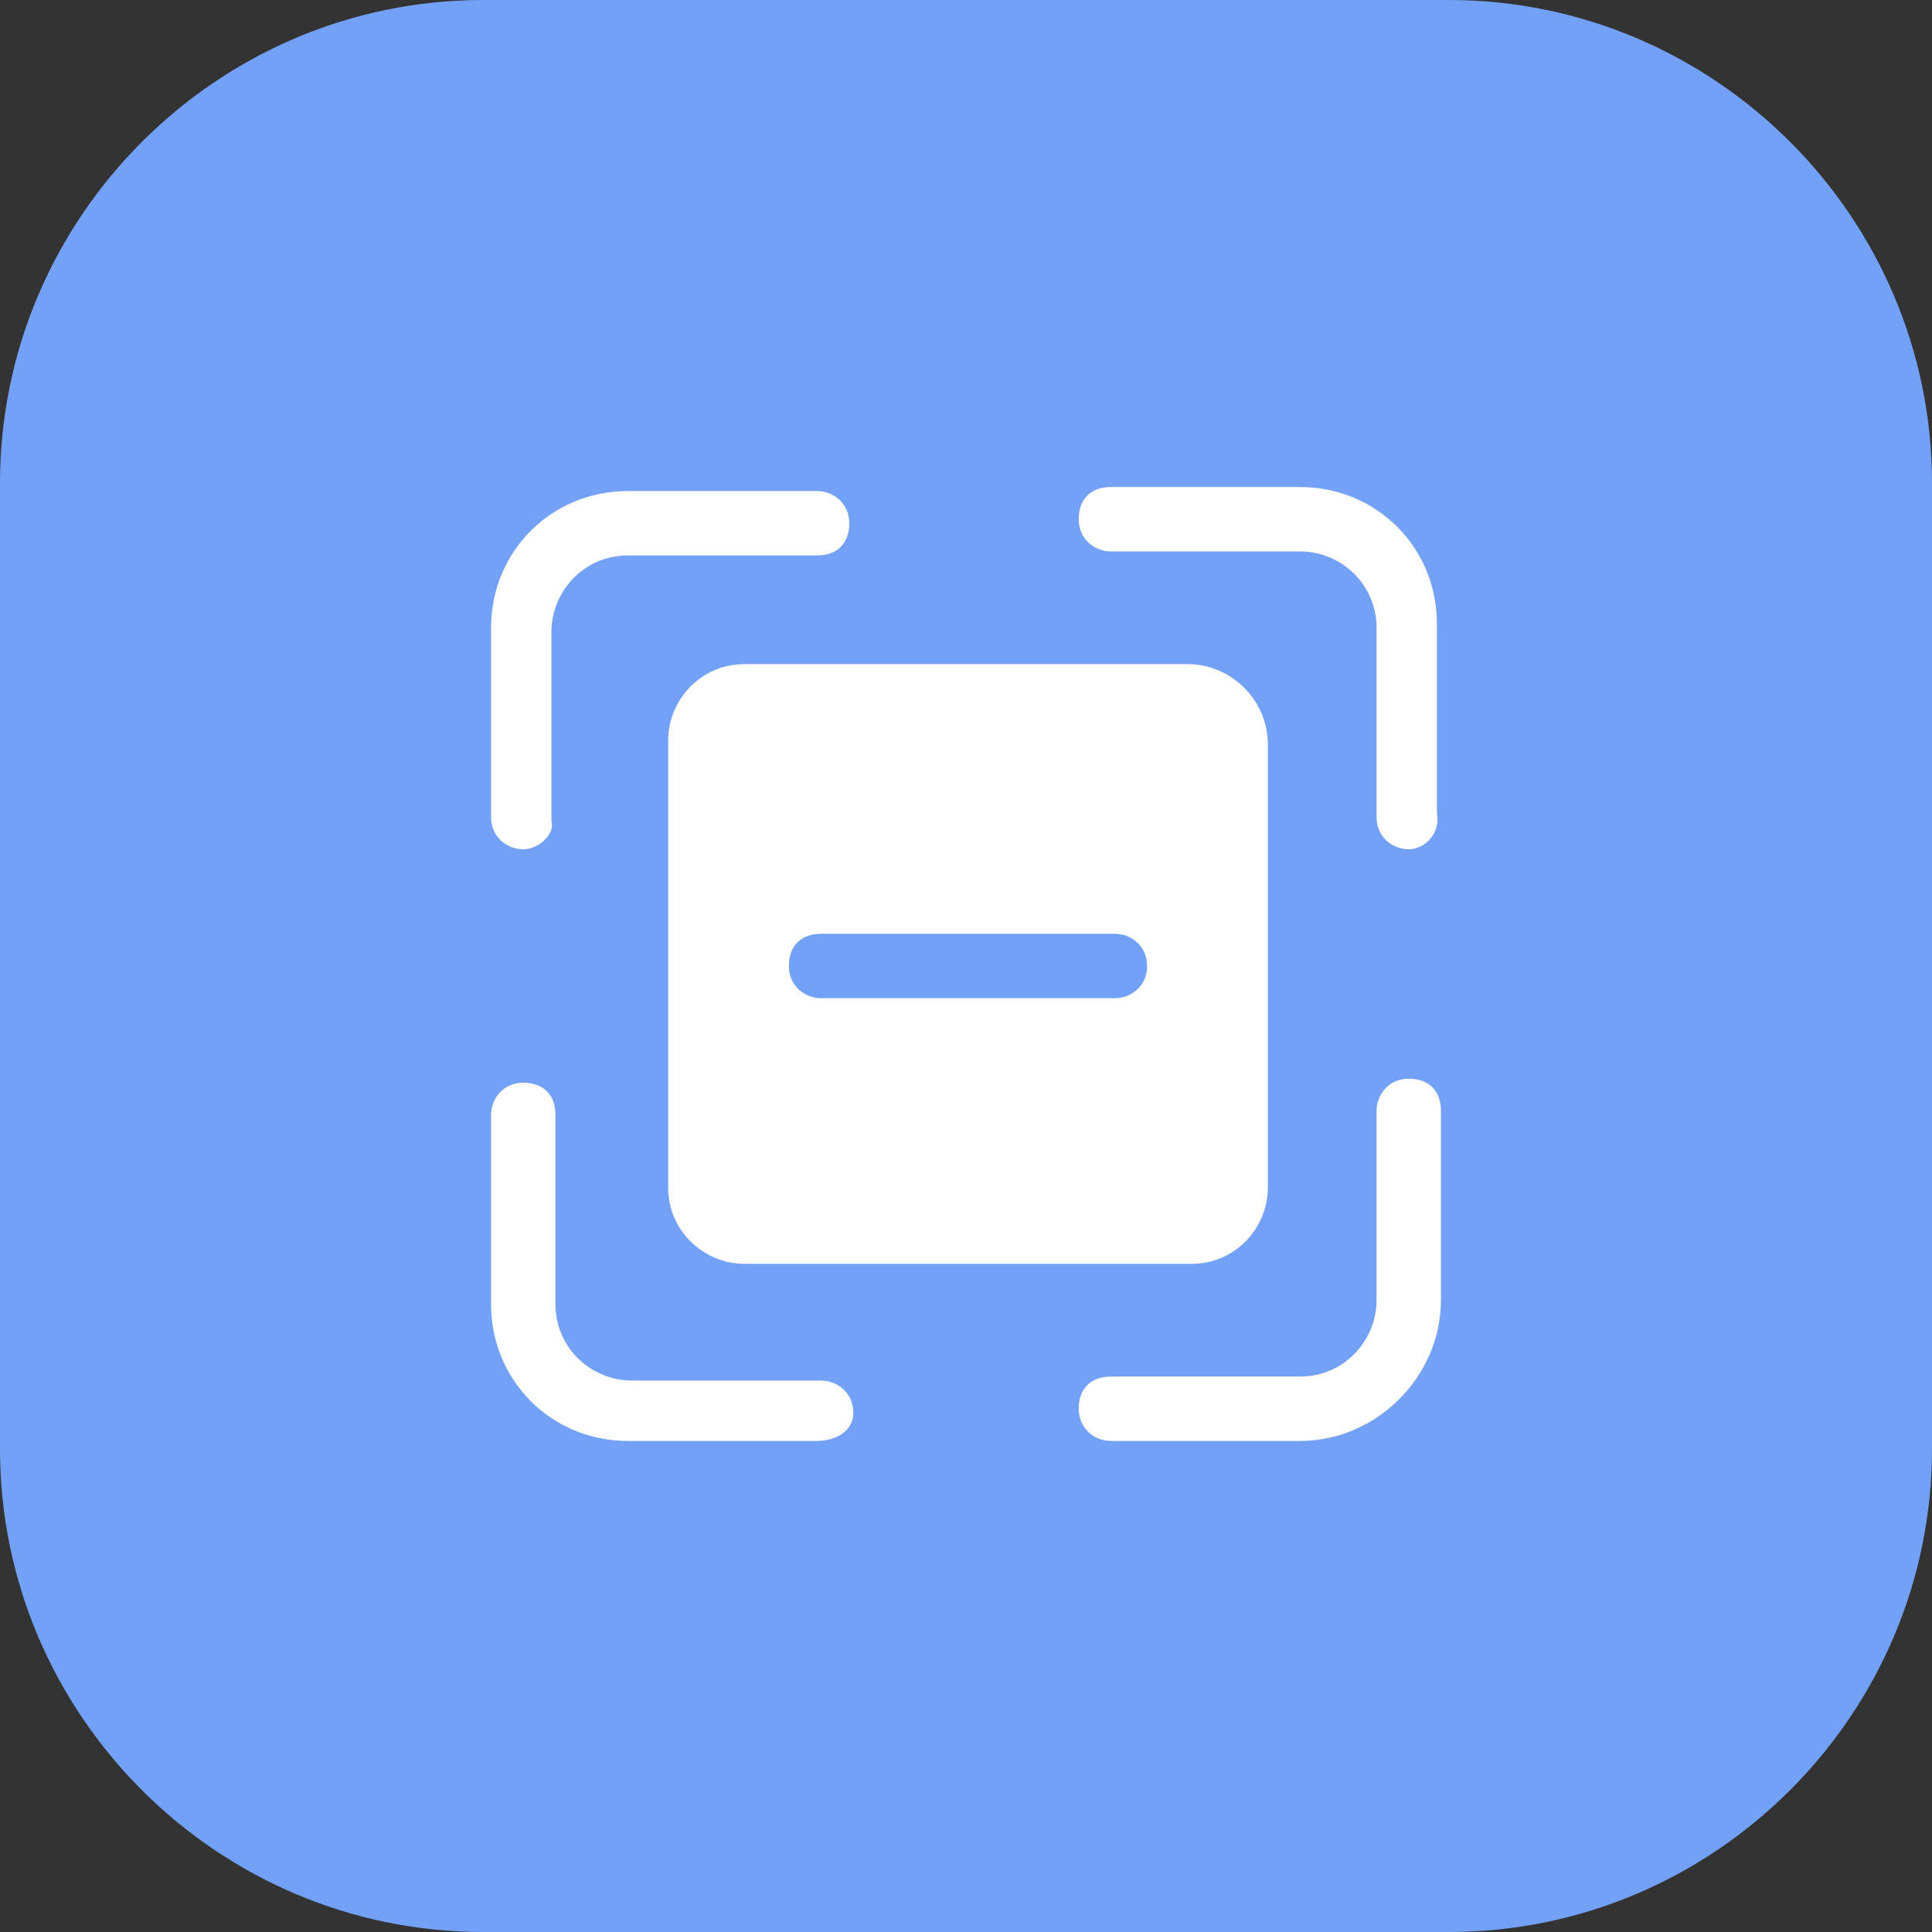 <?xml version="1.0" encoding="utf-8"?>
<!-- Generator: Adobe Illustrator 26.1.0, SVG Export Plug-In . SVG Version: 6.00 Build 0)  -->
<svg version="1.1" id="图层_1" xmlns="http://www.w3.org/2000/svg" xmlns:xlink="http://www.w3.org/1999/xlink" x="0px" y="0px"
	 viewBox="0 0 48 48" style="enable-background:new 0 0 48 48;" xml:space="preserve">
<rect x="0" y="0" width="48" height="48" fill="#333333" stroke="none"/>
<style type="text/css">
	.st0{fill:#72A1F7;}
	.st1{fill:#FFFFFF;}
</style>
<path class="st0" d="M36,48H12C5.4,48,0,42.6,0,36V12C0,5.4,5.4,0,12,0h24c6.6,0,12,5.4,12,12v24C48,42.6,42.6,48,36,48z"/>
<g>
	<g>
		<g>
			<g>
				<g>
					<path class="st1" d="M20.3,35.8h-4.7c-1.9,0-3.4-1.5-3.4-3.4v-4.7c0-0.4,0.3-0.8,0.8-0.8s0.8,0.3,0.8,0.8v4.7
						c0,1.1,0.9,1.9,1.9,1.9h4.7c0.4,0,0.8,0.3,0.8,0.8S20.7,35.8,20.3,35.8z"/>
				</g>
				<g>
					<path class="st1" d="M13,21.1c-0.4,0-0.8-0.3-0.8-0.8v-4.7c0-1.9,1.5-3.4,3.4-3.4h4.7c0.4,0,0.8,0.3,0.8,0.8s-0.3,0.8-0.8,0.8
						h-4.7c-1.1,0-1.9,0.9-1.9,1.9v4.7C13.8,20.7,13.4,21.1,13,21.1z"/>
				</g>
			</g>
			<g>
				<g>
					<path class="st1" d="M35,21.1c-0.4,0-0.8-0.3-0.8-0.8v-4.7c0-1.1-0.9-1.9-1.9-1.9h-4.7c-0.4,0-0.8-0.3-0.8-0.8s0.3-0.8,0.8-0.8
						h4.7c1.9,0,3.4,1.5,3.4,3.4v4.7C35.8,20.7,35.4,21.1,35,21.1z"/>
				</g>
				<g>
					<path class="st1" d="M32.3,35.8h-4.7c-0.4,0-0.8-0.3-0.8-0.8s0.3-0.8,0.8-0.8h4.7c1.1,0,1.9-0.9,1.9-1.9v-4.7
						c0-0.4,0.3-0.8,0.8-0.8s0.8,0.3,0.8,0.8v4.7C35.8,34.2,34.2,35.8,32.3,35.8z"/>
				</g>
			</g>
		</g>
		<g>
			<path class="st1" d="M29.5,16.5H18.5c-1.1,0-1.9,0.9-1.9,1.9v11.1c0,1.1,0.9,1.9,1.9,1.9h11.1c1.1,0,1.9-0.9,1.9-1.9V18.5
				C31.5,17.4,30.6,16.5,29.5,16.5z M27.7,24.8h-7.3c-0.4,0-0.8-0.3-0.8-0.8s0.3-0.8,0.8-0.8h7.3c0.4,0,0.8,0.3,0.8,0.8
				S28.1,24.8,27.7,24.8z"/>
		</g>
	</g>
</g>
</svg>
